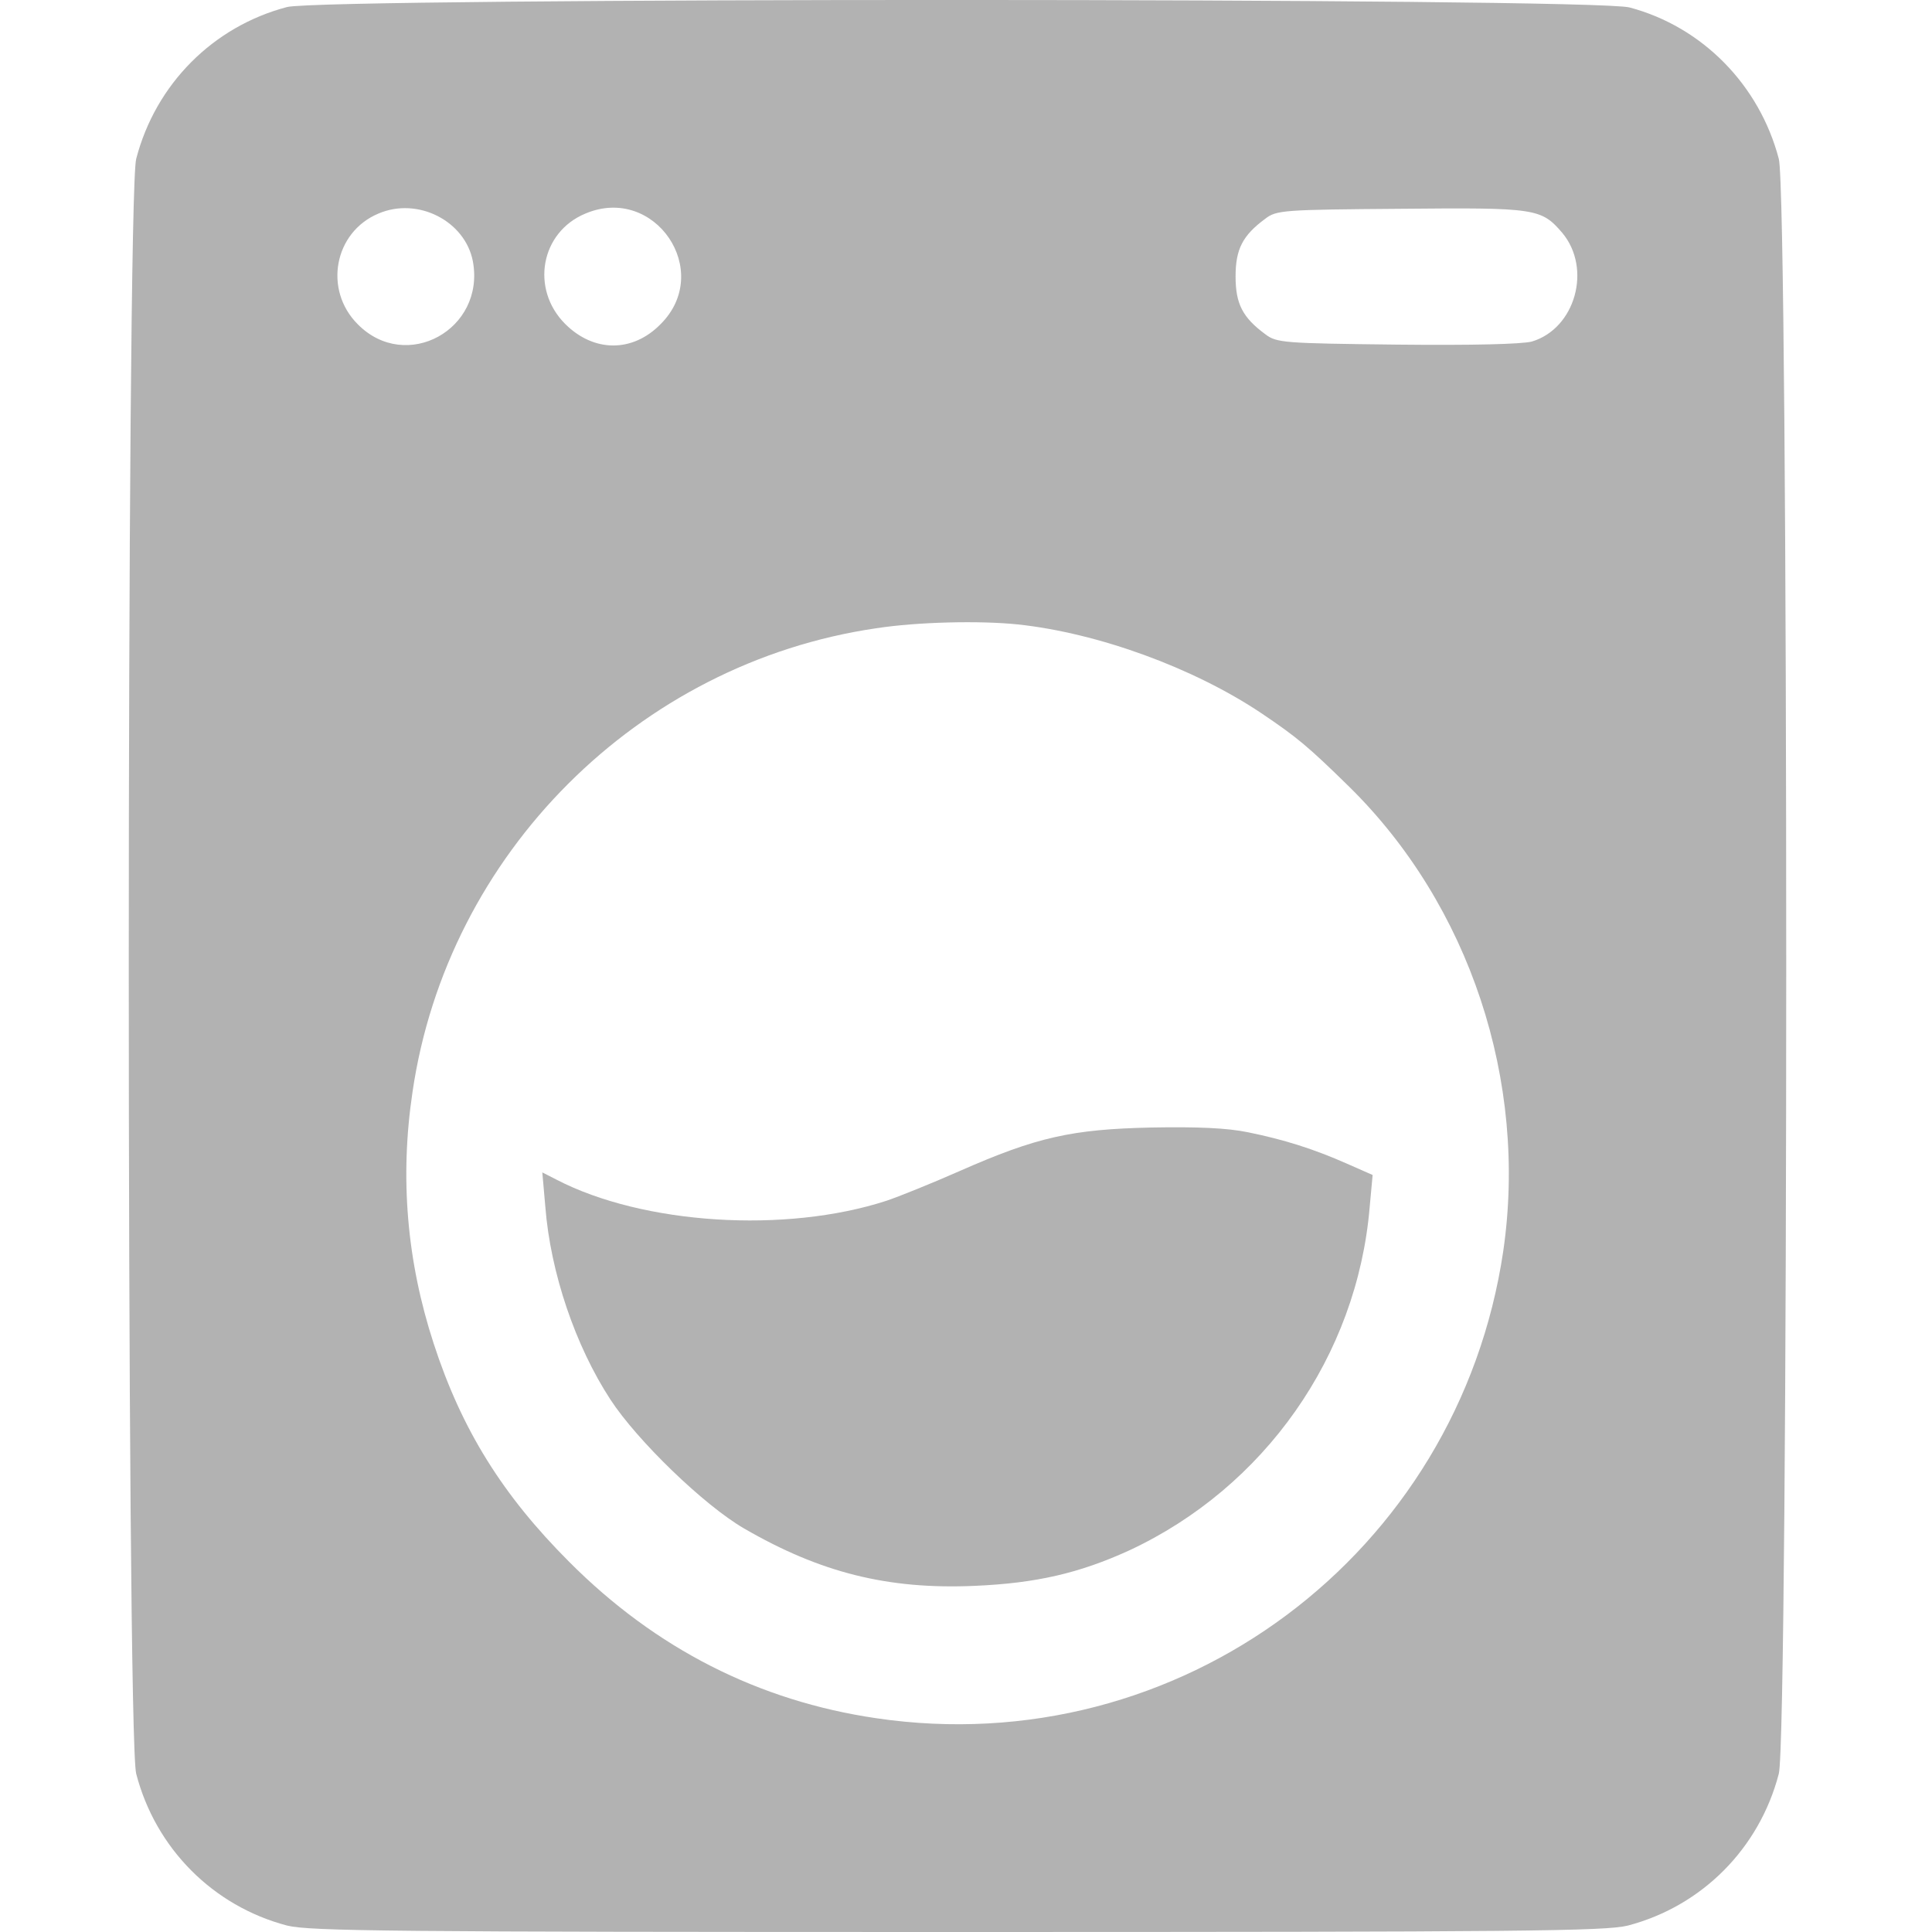<?xml version="1.0" encoding="UTF-8"?> <svg xmlns="http://www.w3.org/2000/svg" width="30" height="30" viewBox="0 0 30 30" fill="none"> <g clip-path="url(#clip0_411_46)"> <path d="M25.305 0.116C26.436 0.417 27.32 1.321 27.621 2.466C27.775 3.041 27.775 26.967 27.621 27.543C27.32 28.701 26.429 29.598 25.278 29.9C24.93 29.987 23.644 30 14.868 30C6.091 30 4.806 29.987 4.458 29.9C3.307 29.598 2.416 28.701 2.115 27.543C1.961 26.967 1.961 3.041 2.115 2.466C2.416 1.308 3.307 0.411 4.458 0.109C5.04 -0.038 24.742 -0.038 25.305 0.116ZM19.648 3.396C19.293 3.657 19.186 3.872 19.186 4.293C19.186 4.715 19.293 4.929 19.648 5.19C19.822 5.324 19.936 5.331 21.683 5.351C22.875 5.364 23.624 5.344 23.785 5.304C24.461 5.103 24.722 4.173 24.26 3.617C23.932 3.236 23.859 3.222 21.75 3.242C19.929 3.256 19.822 3.262 19.648 3.396ZM9.091 3.316C8.394 3.604 8.234 4.487 8.776 5.03C9.218 5.472 9.82 5.478 10.255 5.036C11.086 4.213 10.168 2.861 9.091 3.316ZM5.877 3.316C5.188 3.604 5.02 4.501 5.556 5.036C6.306 5.793 7.537 5.117 7.343 4.059C7.223 3.43 6.486 3.055 5.877 3.316ZM13.603 9.756C9.907 10.298 6.948 13.257 6.406 16.953C6.205 18.291 6.319 19.59 6.734 20.862C7.169 22.201 7.805 23.218 8.836 24.25C10.182 25.602 11.782 26.412 13.603 26.68C18.309 27.376 22.647 24.136 23.343 19.423C23.725 16.792 22.821 14.054 20.947 12.213C20.311 11.59 20.143 11.45 19.587 11.075C18.537 10.372 17.057 9.83 15.805 9.696C15.216 9.635 14.252 9.656 13.603 9.756Z" fill="#B2B2B2"></path> <path d="M19.38 17.582C19.942 17.696 20.404 17.843 20.919 18.071L21.314 18.245L21.268 18.747C21.073 21.056 19.634 23.098 17.532 24.076C16.756 24.43 16.086 24.584 15.136 24.625C13.783 24.685 12.732 24.417 11.554 23.734C10.931 23.373 9.894 22.369 9.479 21.733C8.936 20.902 8.548 19.764 8.468 18.74L8.421 18.205L8.642 18.318C9.987 19.015 12.197 19.155 13.763 18.646C13.944 18.586 14.459 18.379 14.901 18.184C16.099 17.656 16.642 17.535 17.88 17.508C18.596 17.495 19.058 17.515 19.38 17.582Z" fill="#B2B2B2"></path> </g> <defs> <clipPath id="clip0_411_46"> <rect width="30" height="30" fill="white"></rect> </clipPath> </defs> </svg> 